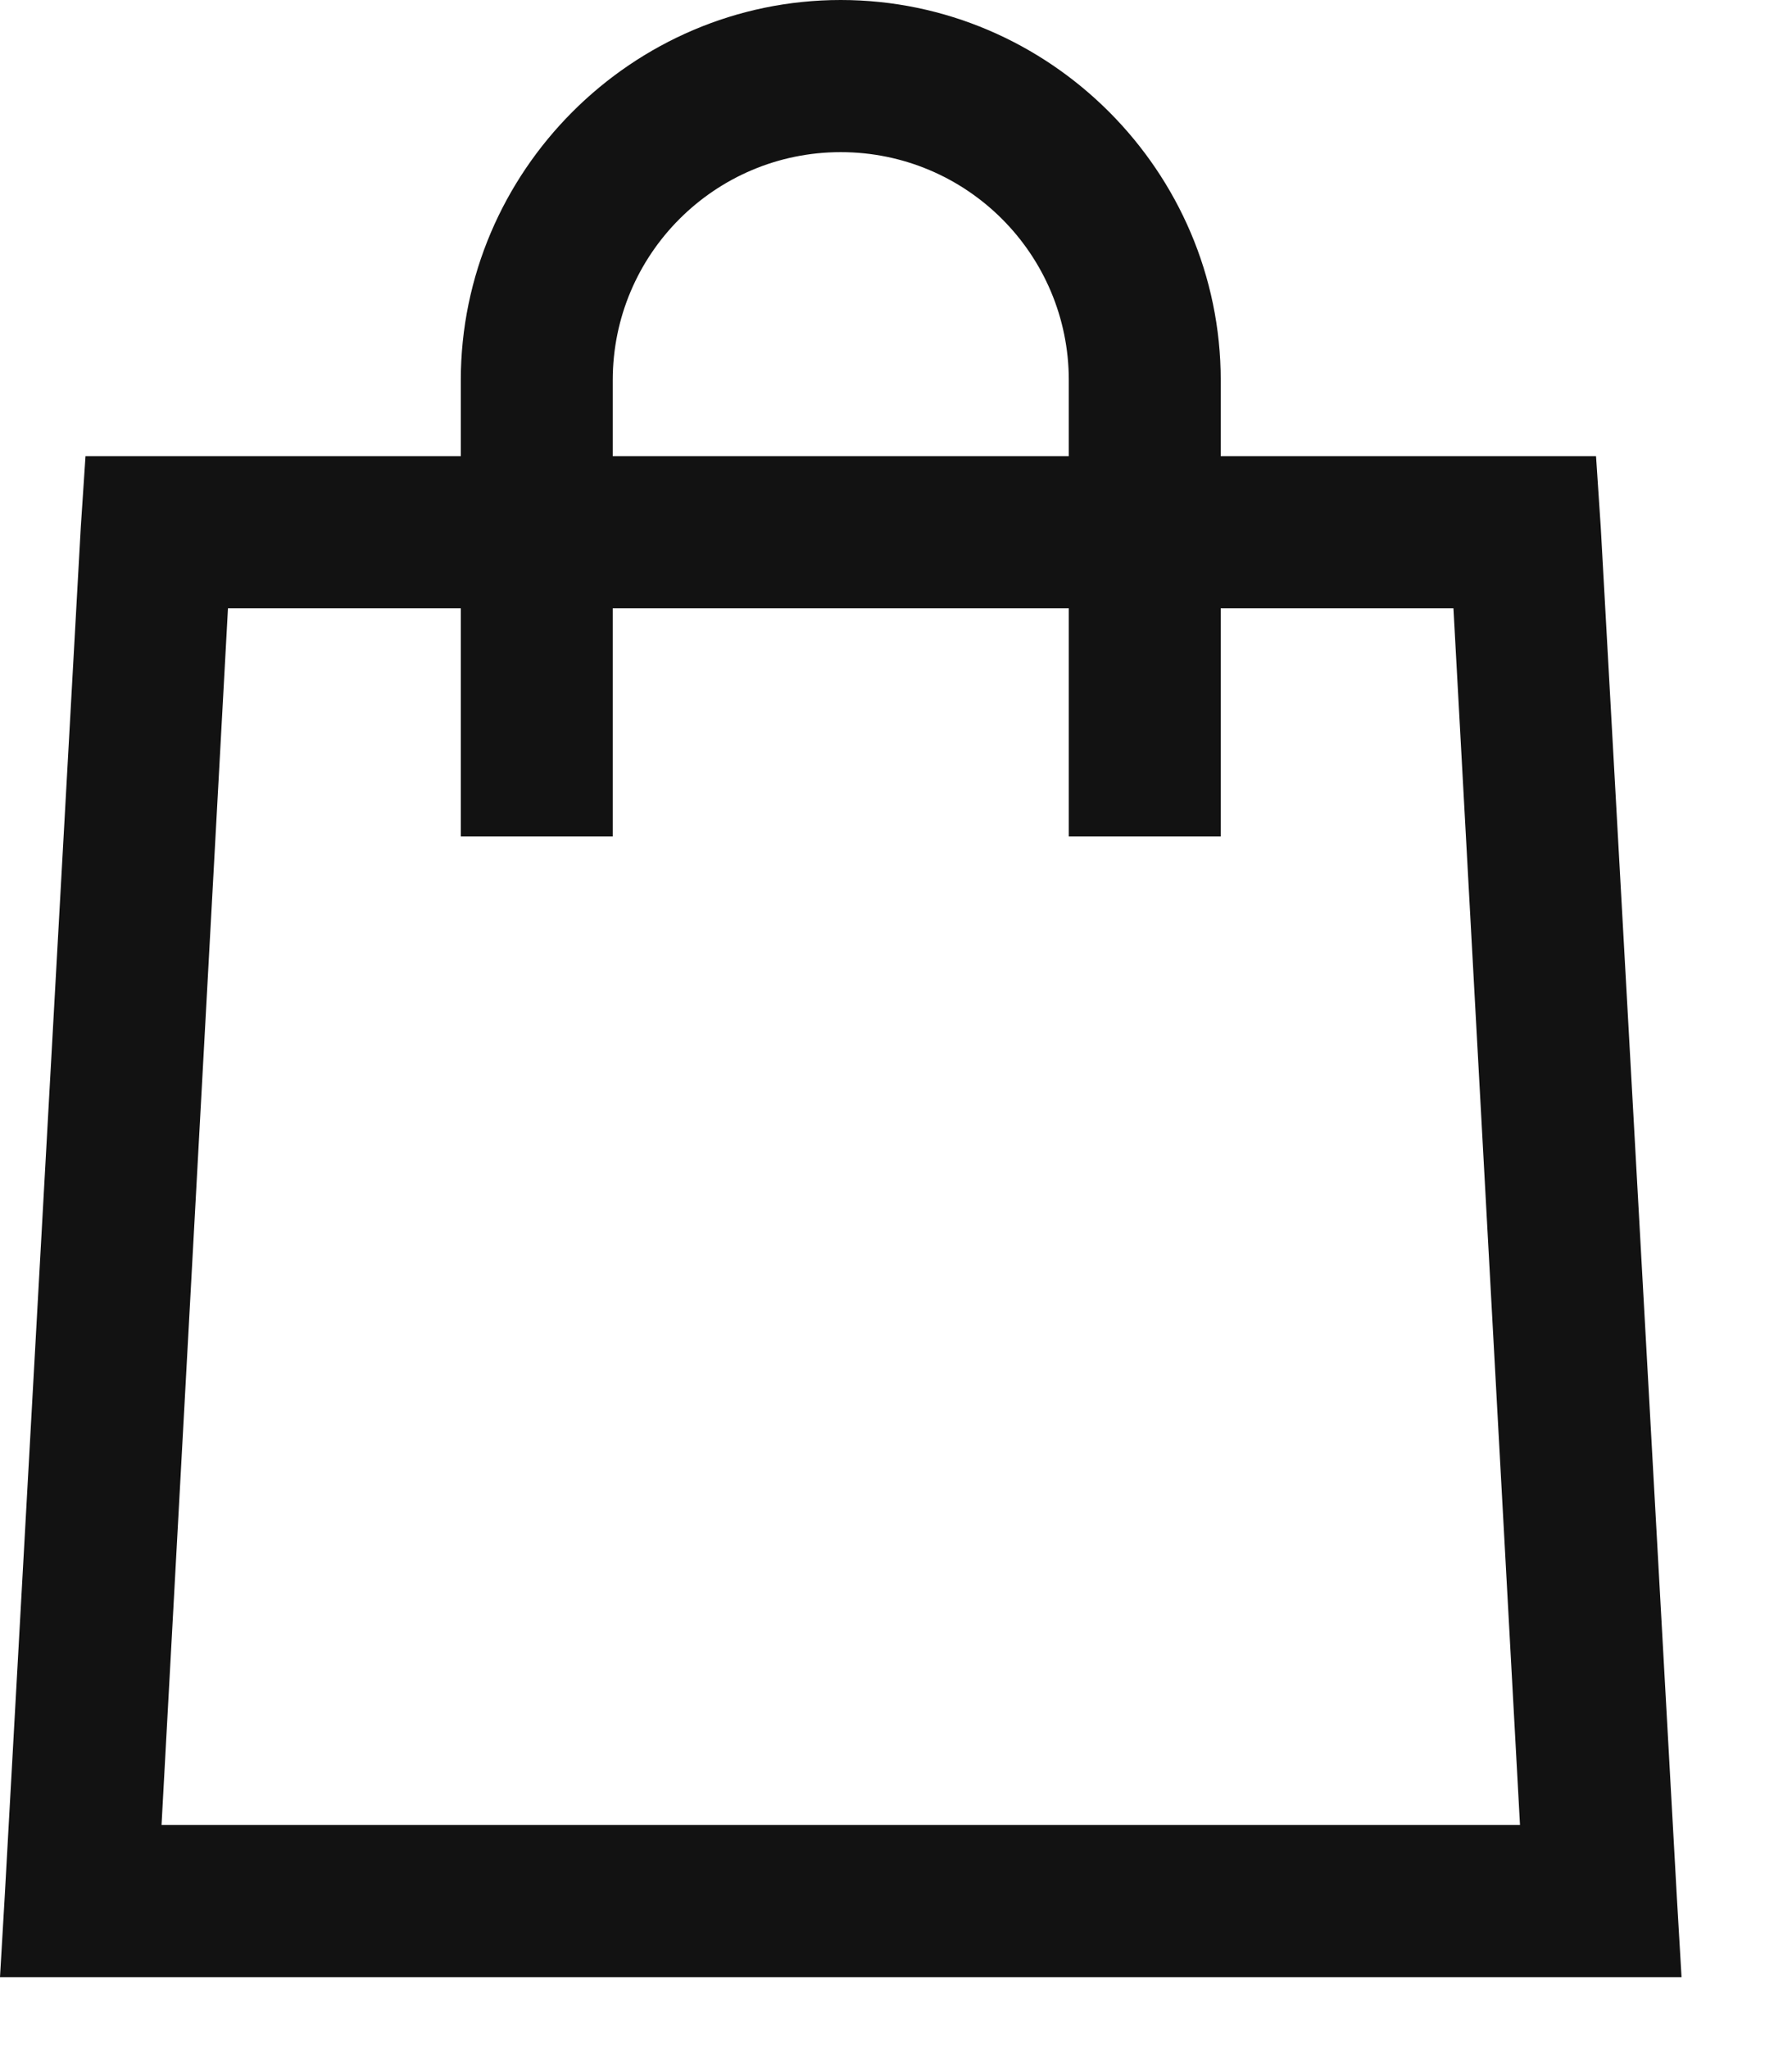 <svg width="14" height="16" viewBox="0 0 14 16" fill="none" xmlns="http://www.w3.org/2000/svg">
<path d="M6.568 0C4.938 0 3.6 1.338 3.6 2.969V3.562H0.668L0.631 4.119L0.037 14.807L0 15.438H13.137L13.1 14.807L12.506 4.119L12.469 3.562H9.537V2.969C9.537 1.338 8.199 0 6.568 0ZM6.568 1.188C7.552 1.188 8.35 1.985 8.35 2.969V3.562H4.787V2.969C4.787 1.985 5.585 1.188 6.568 1.188ZM1.781 4.75H3.6V6.531H4.787V4.75H8.35V6.531H9.537V4.75H11.355L11.875 14.25H1.262L1.781 4.75Z" fill="#121212"/>
</svg>
